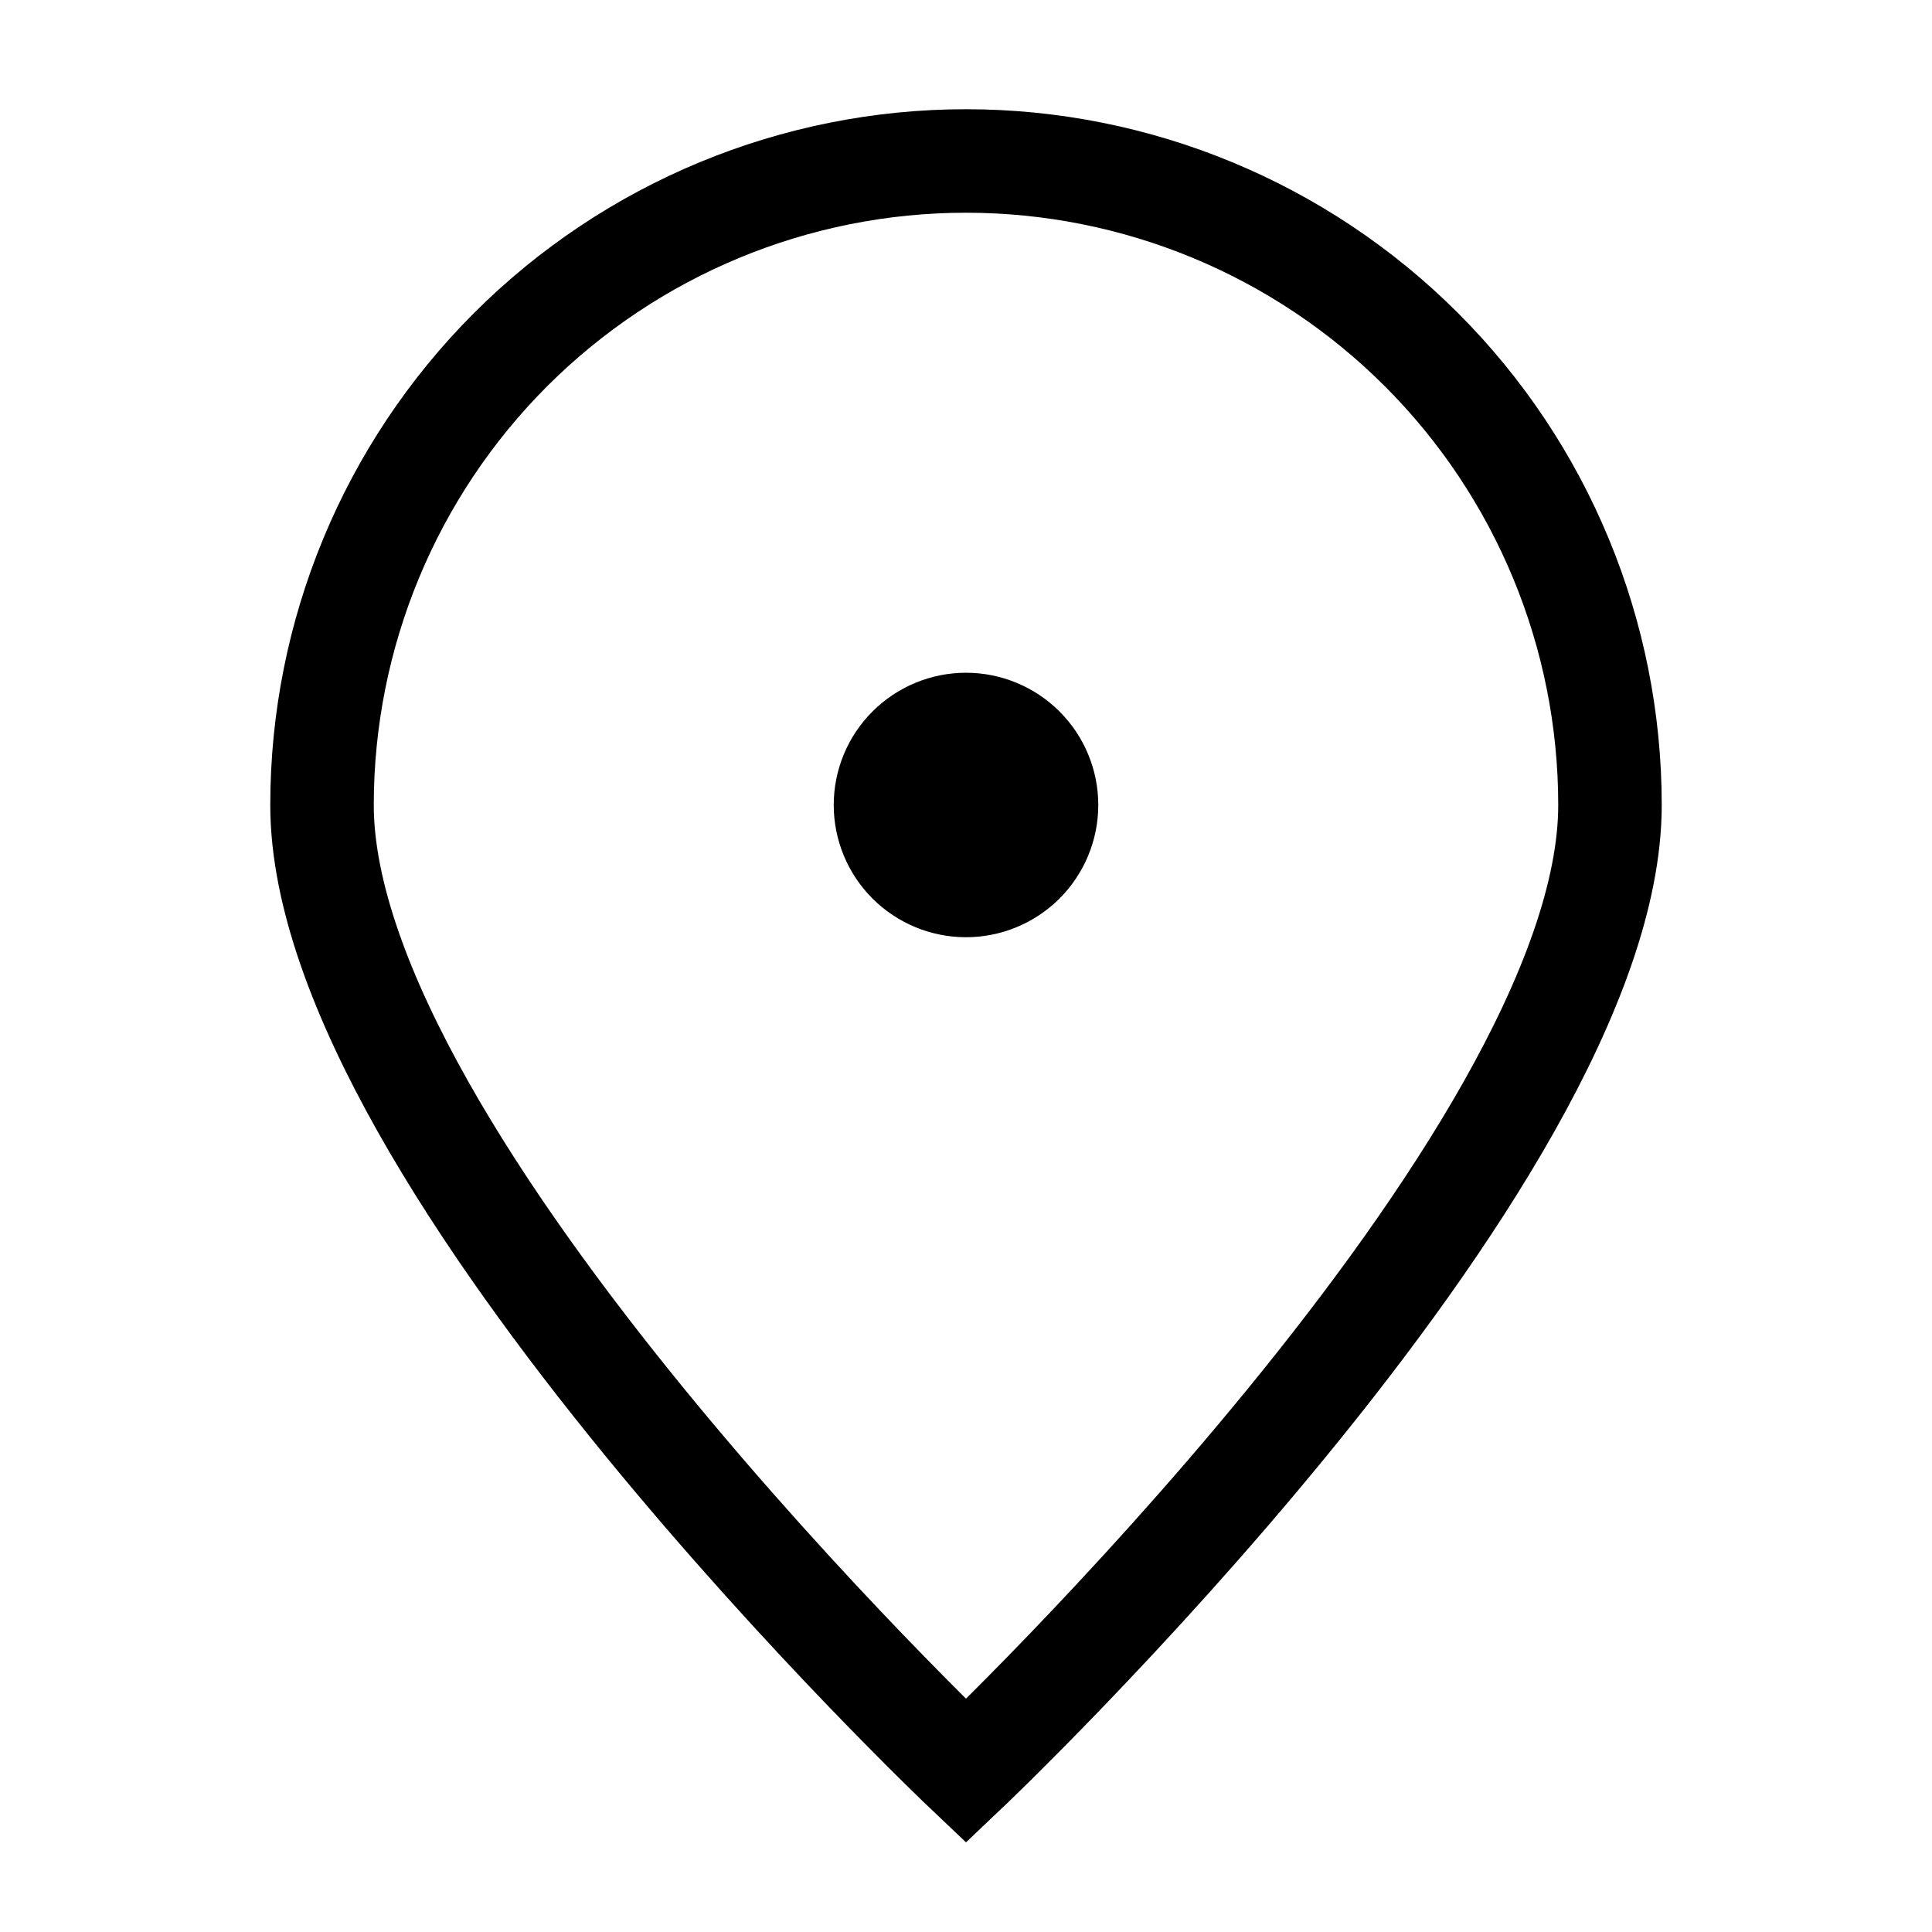 <?xml version="1.0" encoding="UTF-8"?> <svg xmlns="http://www.w3.org/2000/svg" width="28" height="28" viewBox="0 0 28 28" fill="none"> <path d="M23.333 11.667C23.333 16.821 14 25.667 14 25.667C14 25.667 4.667 16.821 4.667 11.667C4.667 9.191 5.65 6.817 7.4 5.067C9.151 3.317 11.525 2.333 14 2.333C16.475 2.333 18.849 3.317 20.6 5.067C22.35 6.817 23.333 9.191 23.333 11.667V11.667Z" stroke="black" stroke-width="1.5"></path> <path d="M14 12.833C14.309 12.833 14.606 12.71 14.825 12.492C15.044 12.273 15.167 11.976 15.167 11.667C15.167 11.357 15.044 11.06 14.825 10.842C14.606 10.623 14.309 10.5 14 10.5C13.691 10.5 13.394 10.623 13.175 10.842C12.956 11.06 12.833 11.357 12.833 11.667C12.833 11.976 12.956 12.273 13.175 12.492C13.394 12.71 13.691 12.833 14 12.833Z" fill="black" stroke="black" stroke-width="1.5" stroke-linecap="round" stroke-linejoin="round"></path> </svg> 